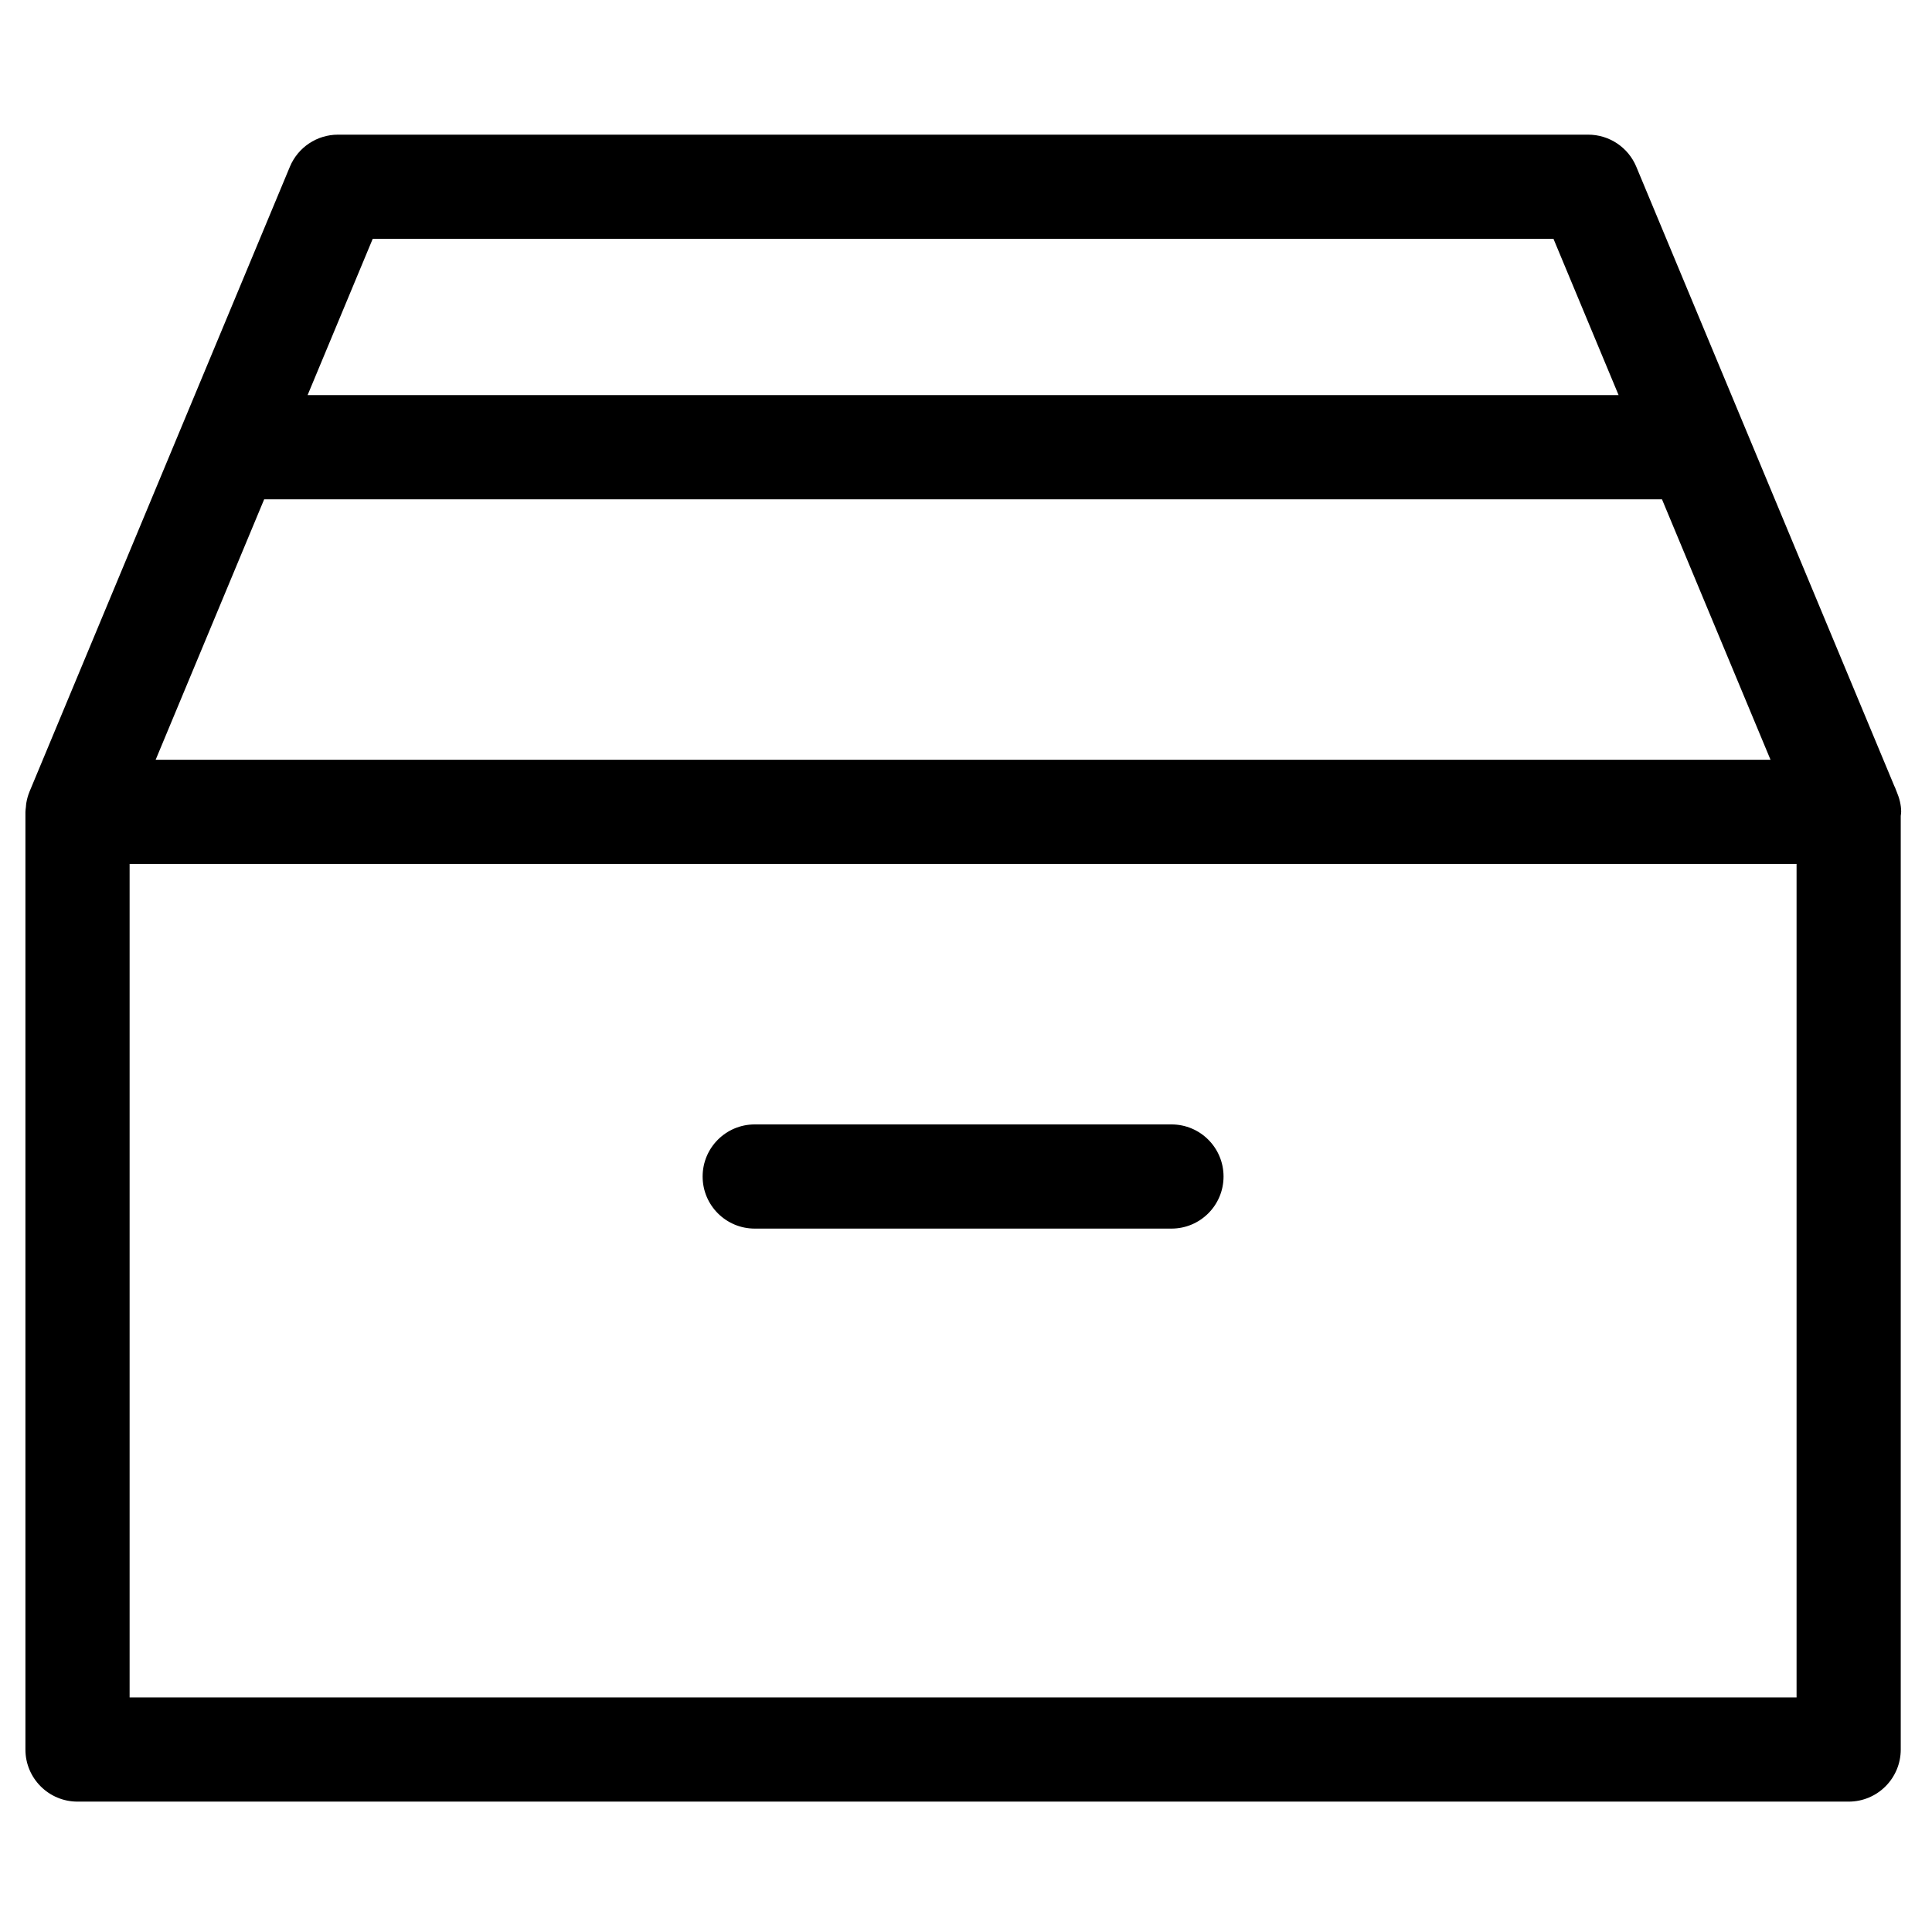<svg width="100" height="100" xmlns="http://www.w3.org/2000/svg" xmlns:svg="http://www.w3.org/2000/svg" xmlns:xlink="http://www.w3.org/1999/xlink" viewBox="0 0 100 100">
 <!-- Created with SVG-edit - http://svg-edit.googlecode.com/ -->
 <defs>
  <symbol viewBox="5.0 -10.0 100.0 135.0" height="100px" width="100px" y="0px" x="0px" id="svg_33" xmlns:xlink="http://www.w3.org/1999/xlink" xmlns="http://www.w3.org/2000/svg">
   <path d="m95.02,47.5c0,-0.341 -0.086,-0.656 -0.209,-0.952c-0.006,-0.013 -0.011,-0.025 -0.016,-0.038c-0.036,-0.082 -0.059,-0.171 -0.103,-0.248l-12.384,-29.723c-0.388,-0.932 -1.299,-1.539 -2.308,-1.539l-60,0c-1.009,0 -1.919,0.607 -2.308,1.539l-12.492,29.982c-0.002,0.004 -0.004,0.009 -0.006,0.014l-0.002,0.004c-0.002,0.004 -0.002,0.009 -0.004,0.013c-0.068,0.167 -0.115,0.343 -0.146,0.525c-0.011,0.063 -0.013,0.125 -0.019,0.189c-0.007,0.078 -0.023,0.154 -0.023,0.234l0,45c0,1.381 1.119,2.5 2.5,2.5l85,0c1.381,0 2.5,-1.119 2.5,-2.5l0,-44.806c0.005,-0.065 0.02,-0.128 0.02,-0.194zm-73.353,-27.5l56.667,0l3.125,7.5l-62.917,0l3.125,-7.5zm-5.209,12.5l67.083,0l5.209,12.5l-77.5,0l5.208,-12.5zm73.542,57.5l-80,0l0,-40l80,0l0,40z"/>
   <path d="m40,67.5l20,0c1.381,0 2.5,-1.119 2.5,-2.5s-1.119,-2.5 -2.5,-2.5l-20,0c-1.381,0 -2.5,1.119 -2.5,2.5s1.119,2.5 2.5,2.5z"/>
  </symbol>
 </defs>
 <g>
  <title>Layer 1</title>
  <use x="-11.213" y="-13.32" transform="matrix(1.456,0,0,1.456,-1.232,-0.599) " xlink:href="#svg_33" id="svg_34"/>
 </g>
</svg>
